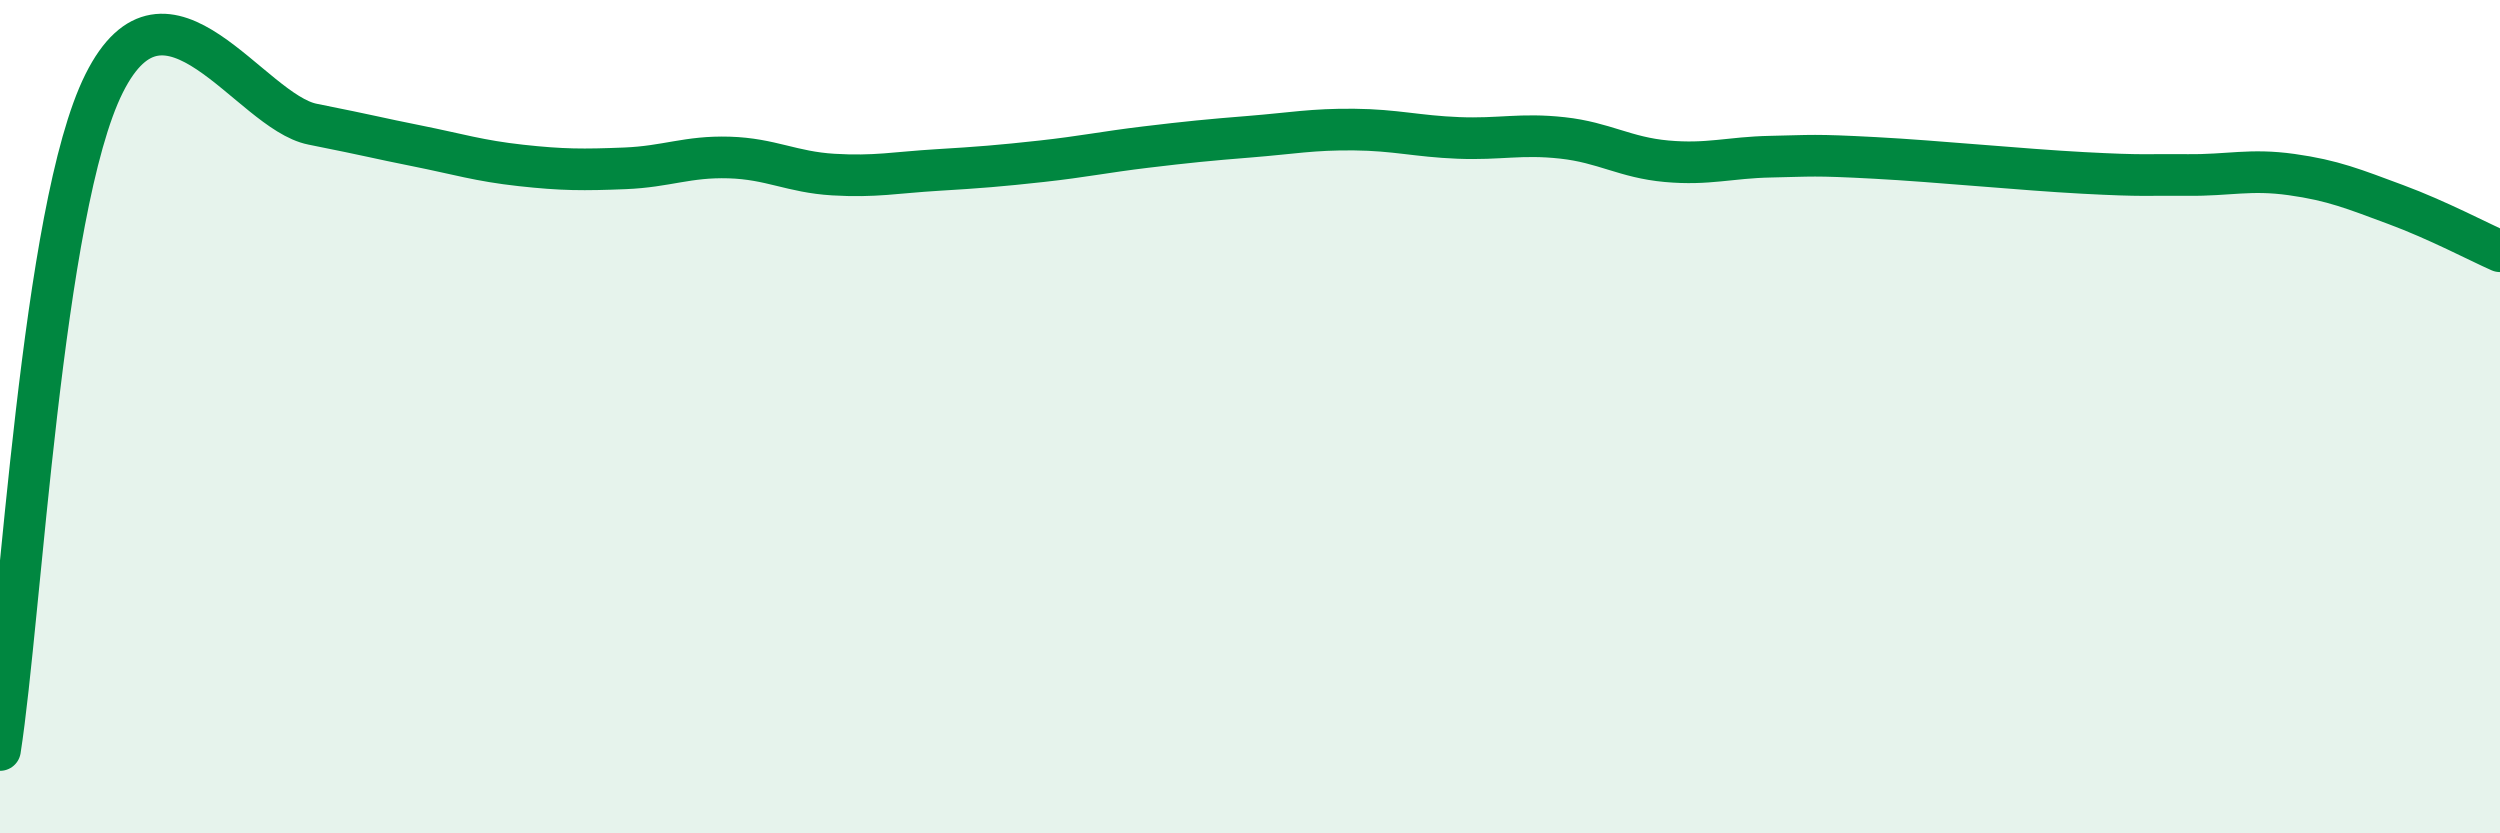 
    <svg width="60" height="20" viewBox="0 0 60 20" xmlns="http://www.w3.org/2000/svg">
      <path
        d="M 0,18 C 0.5,14.8 1,5 2.5,2 C 4,-1 6,2.68 7.5,2.98 C 9,3.28 9,3.3 10,3.5 C 11,3.7 11.5,3.86 12.5,3.97 C 13.5,4.08 14,4.08 15,4.04 C 16,4 16.5,3.75 17.5,3.78 C 18.5,3.81 19,4.13 20,4.19 C 21,4.25 21.5,4.14 22.5,4.08 C 23.5,4.02 24,3.98 25,3.87 C 26,3.76 26.5,3.65 27.5,3.53 C 28.5,3.41 29,3.36 30,3.28 C 31,3.2 31.5,3.1 32.5,3.11 C 33.5,3.12 34,3.27 35,3.31 C 36,3.35 36.5,3.2 37.5,3.31 C 38.5,3.42 39,3.78 40,3.87 C 41,3.96 41.5,3.78 42.5,3.76 C 43.5,3.74 43.5,3.71 45,3.79 C 46.5,3.87 48.5,4.07 50,4.15 C 51.5,4.23 51.5,4.19 52.5,4.2 C 53.5,4.21 54,4.05 55,4.19 C 56,4.33 56.5,4.54 57.5,4.91 C 58.5,5.28 59.5,5.81 60,6.03L60 20L0 20Z"
        fill="#008740"
        opacity="0.1"
        stroke-linecap="round"
        stroke-linejoin="round"
      />
      <path
        d="M 0,18 C 0.5,14.8 1,5 2.5,2 C 4,-1 6,2.68 7.5,2.98 C 9,3.28 9,3.3 10,3.5 C 11,3.7 11.5,3.86 12.5,3.97 C 13.5,4.08 14,4.08 15,4.04 C 16,4 16.5,3.75 17.5,3.78 C 18.5,3.81 19,4.13 20,4.19 C 21,4.25 21.5,4.14 22.5,4.08 C 23.5,4.02 24,3.98 25,3.87 C 26,3.76 26.5,3.65 27.5,3.53 C 28.5,3.41 29,3.36 30,3.28 C 31,3.2 31.5,3.1 32.5,3.11 C 33.5,3.12 34,3.27 35,3.31 C 36,3.35 36.5,3.2 37.5,3.31 C 38.5,3.42 39,3.78 40,3.87 C 41,3.96 41.5,3.78 42.5,3.76 C 43.5,3.74 43.5,3.71 45,3.79 C 46.5,3.87 48.5,4.07 50,4.15 C 51.5,4.23 51.5,4.19 52.5,4.2 C 53.5,4.21 54,4.05 55,4.19 C 56,4.33 56.5,4.54 57.5,4.91 C 58.5,5.28 59.5,5.81 60,6.03"
        stroke="#008740"
        stroke-width="1"
        fill="none"
        stroke-linecap="round"
        stroke-linejoin="round"
      />
    </svg>
  